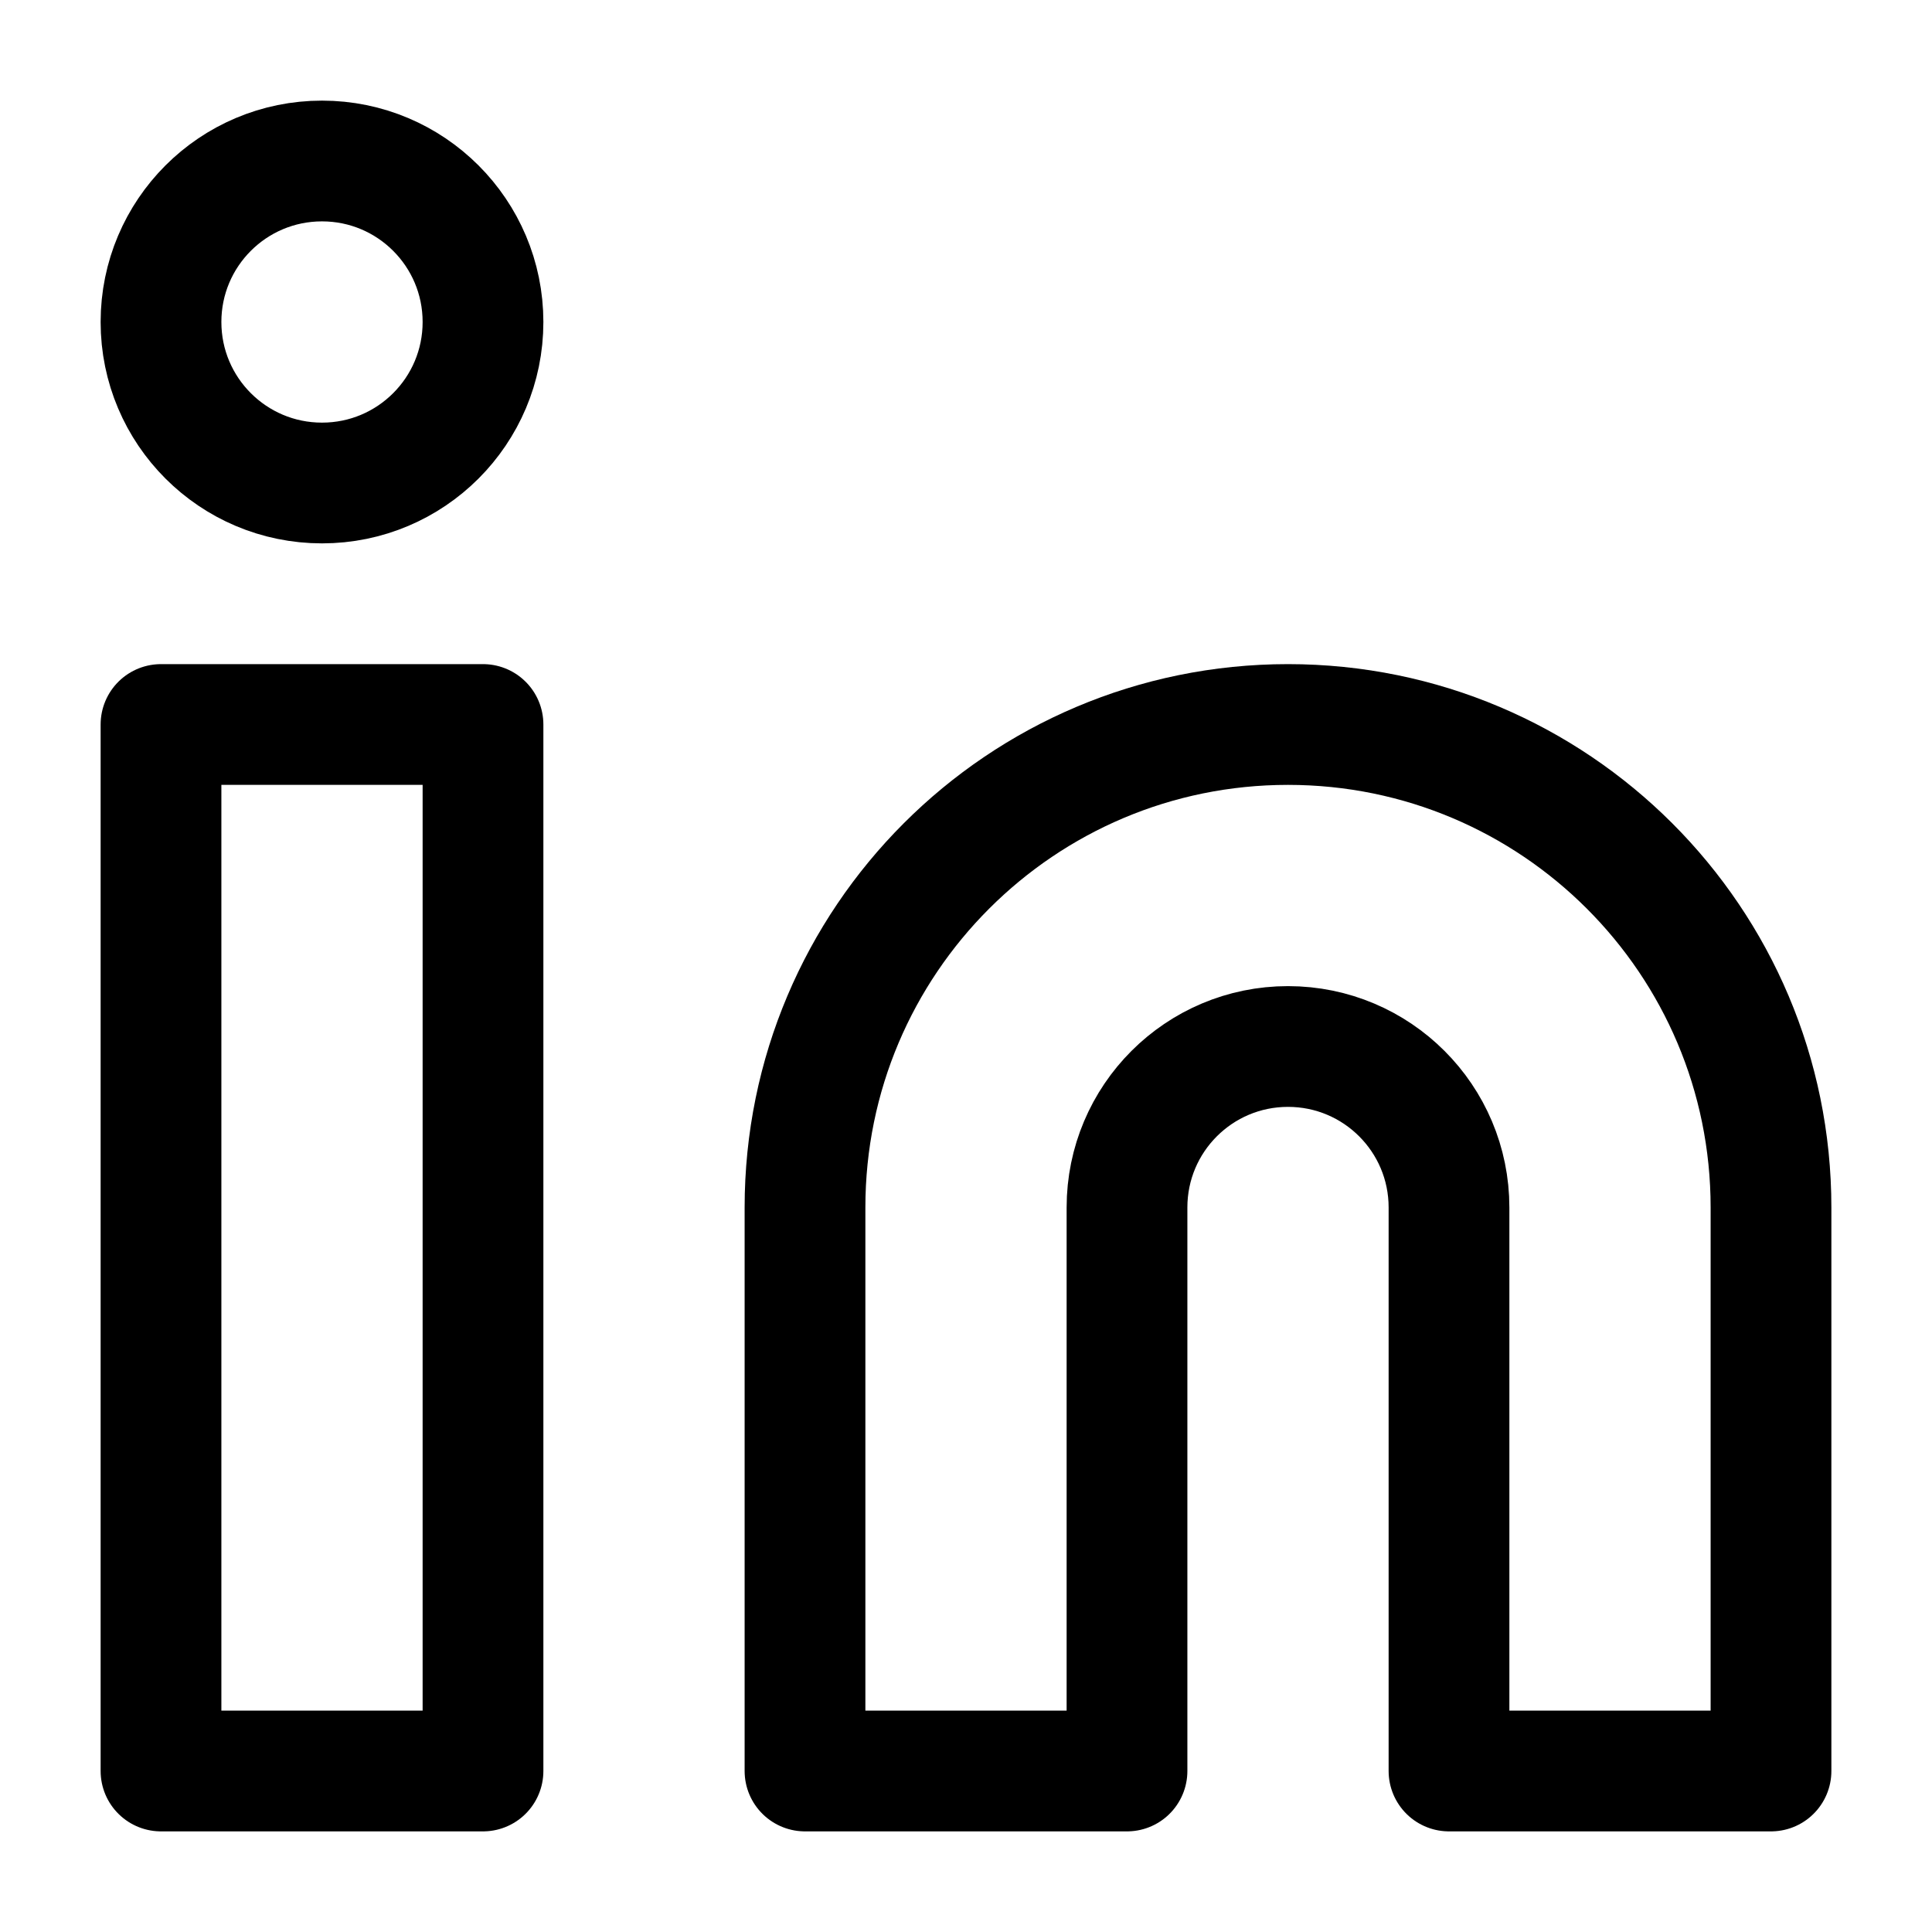 <svg width="24" height="24" viewBox="0 0 24 24" fill="none" xmlns="http://www.w3.org/2000/svg">
<path d="M6 4C6 5.105 5.105 6 4 6C2.895 6 2 5.105 2 4C2 2.895 2.895 2 4 2C5.105 2 6 2.895 6 4Z" stroke="#000000" stroke-width="1.5" stroke-linecap="round" stroke-linejoin="round"></path>
<path d="M2 9H6V22H2V9Z" stroke="#000000" stroke-width="1.5" stroke-linecap="round" stroke-linejoin="round"></path>
<path d="M10 22H14V15C14 13.895 14.895 13 16 13C17.105 13 18 13.895 18 15V22H22V15C22 11.686 19.314 9 16 9C12.686 9 10 11.686 10 15V22Z" stroke="#000000" stroke-width="1.5" stroke-linecap="round" stroke-linejoin="round"></path>
</svg>